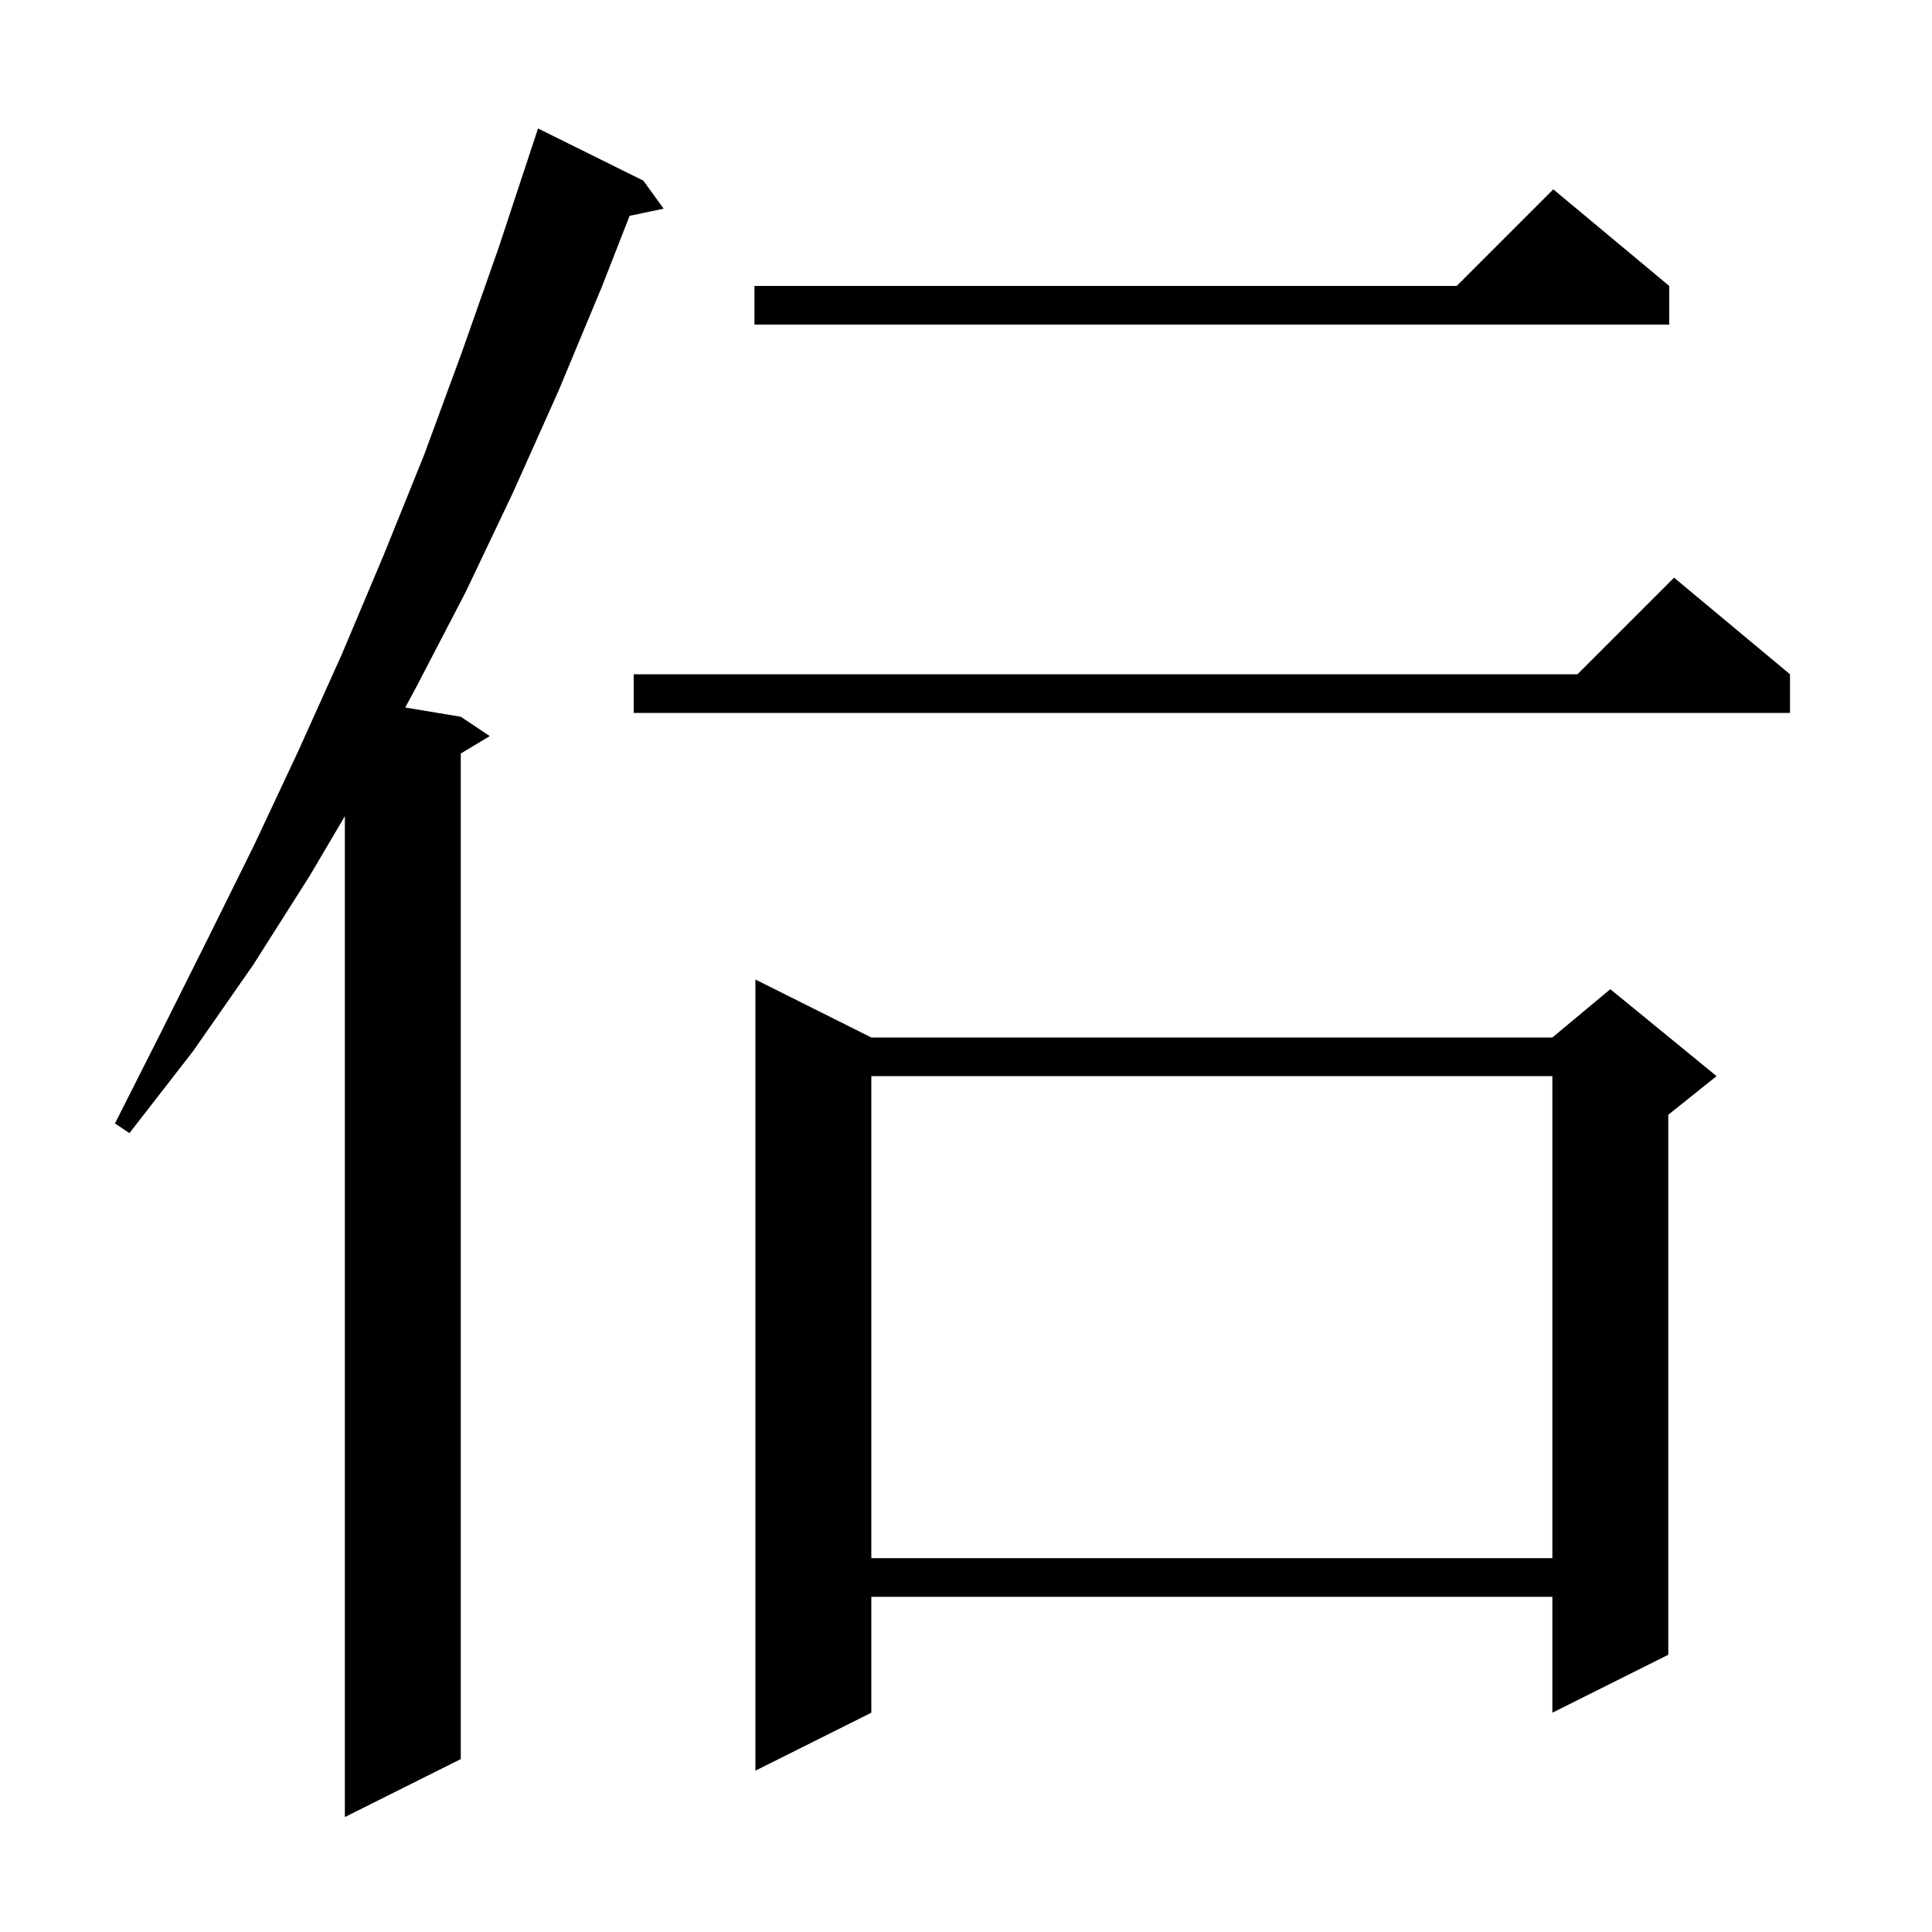 <svg xmlns="http://www.w3.org/2000/svg" xmlns:xlink="http://www.w3.org/1999/xlink" version="1.1" baseProfile="full" viewBox="0 0 200 200" width="200" height="200">
<g fill="black">
<path d="M 66.6 18.7 L 68.7 21.6 L 65.176 22.342 L 62.3 29.7 L 57.8 40.5 L 53.1 51.0 L 48.2 61.3 L 43.0 71.3 L 41.95 73.242 L 47.7 74.2 L 50.7 76.2 L 47.7 78.0 L 47.7 182.1 L 35.7 188.1 L 35.7 84.493 L 32.1 90.6 L 26.2 99.9 L 20.0 108.8 L 13.4 117.3 L 11.9 116.3 L 16.7 106.8 L 21.5 97.2 L 26.3 87.5 L 30.9 77.7 L 35.4 67.7 L 39.7 57.5 L 43.9 47.1 L 47.8 36.5 L 51.6 25.7 L 54.903 15.701 L 54.9 15.7 L 55.7 13.3 Z M 90.2 107.4 L 160.7 107.4 L 166.7 102.4 L 177.7 111.4 L 172.7 115.4 L 172.7 171.3 L 160.7 177.3 L 160.7 165.3 L 90.2 165.3 L 90.2 177.3 L 78.2 183.3 L 78.2 101.4 Z M 90.2 111.4 L 90.2 161.3 L 160.7 161.3 L 160.7 111.4 Z M 185.3 69.8 L 185.3 73.8 L 65.6 73.8 L 65.6 69.8 L 163.3 69.8 L 173.3 59.8 Z M 172.8 29.6 L 172.8 33.6 L 78.1 33.6 L 78.1 29.6 L 150.8 29.6 L 160.8 19.6 Z " />
</g>
</svg>
